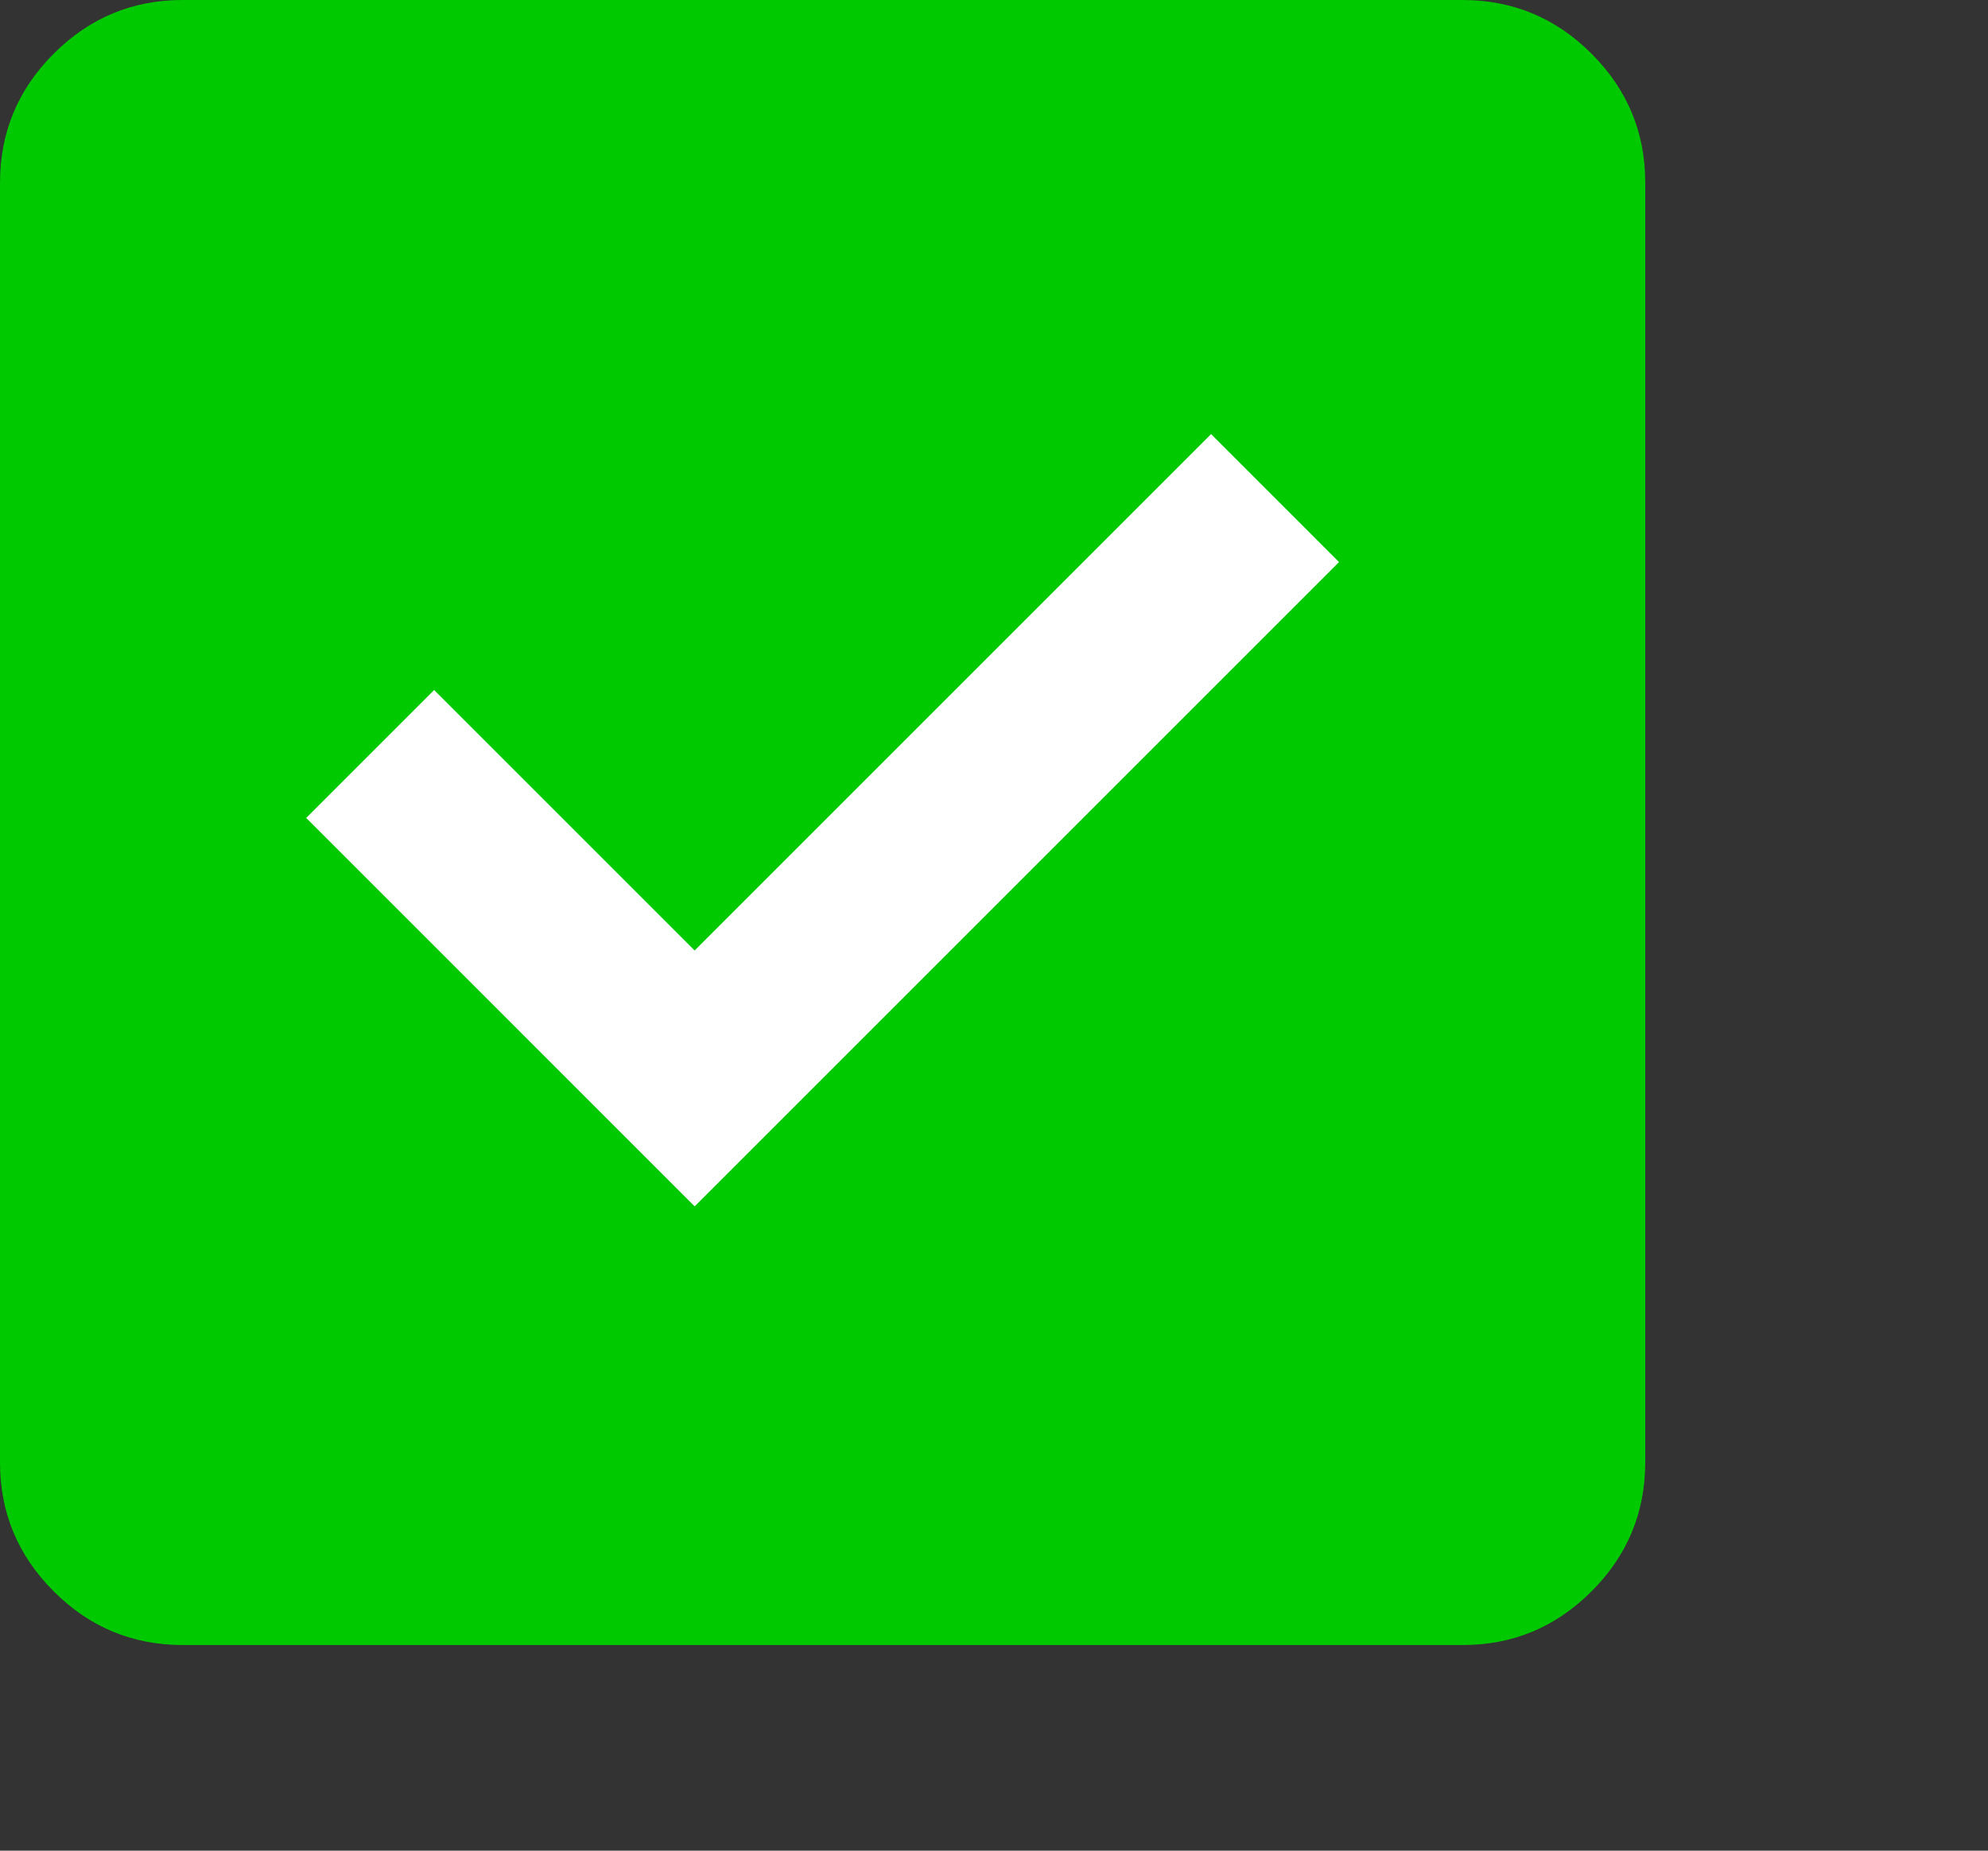 <?xml version="1.0" encoding="UTF-8" standalone="no"?>
<!DOCTYPE svg PUBLIC "-//W3C//DTD SVG 1.1//EN" "http://www.w3.org/Graphics/SVG/1.1/DTD/svg11.dtd">
<svg width="100%" height="100%" viewBox="0 0 29 27" version="1.1" xmlns="http://www.w3.org/2000/svg" xmlns:xlink="http://www.w3.org/1999/xlink" xml:space="preserve" xmlns:serif="http://www.serif.com/" style="fill-rule:evenodd;clip-rule:evenodd;stroke-linejoin:round;stroke-miterlimit:2;">
    <rect x="0" y="0" width="29" height="27" fill="#333333" stroke="none"/>
    <g transform="matrix(1,0,0,1,-4,-4)">
        <g>
            <g transform="matrix(1,0,0,0.935,0,4)">
                <rect x="4" y="0" width="28" height="28" style="fill:rgb(0,201,0);fill-opacity:0;"/>
            </g>
            <rect x="6.847" y="7.8" width="17.456" height="16.521" style="fill:white;"/>
            <path d="M14.133,21.6L23.533,12.2L21.667,10.333L14.133,17.867L10.333,14.067L8.467,15.933L14.133,21.6ZM6.667,28C5.933,28 5.305,27.739 4.783,27.216C4.26,26.693 3.999,26.066 4,25.333L4,6.667C4,5.933 4.261,5.305 4.784,4.783C5.307,4.26 5.934,3.999 6.667,4L25.333,4C26.067,4 26.695,4.261 27.217,4.784C27.74,5.307 28.001,5.934 28,6.667L28,25.333C28,26.067 27.739,26.695 27.216,27.217C26.693,27.74 26.066,28.001 25.333,28L6.667,28Z" style="fill:rgb(0,201,0);fill-rule:nonzero;"/>
        </g>
    </g>
</svg>
